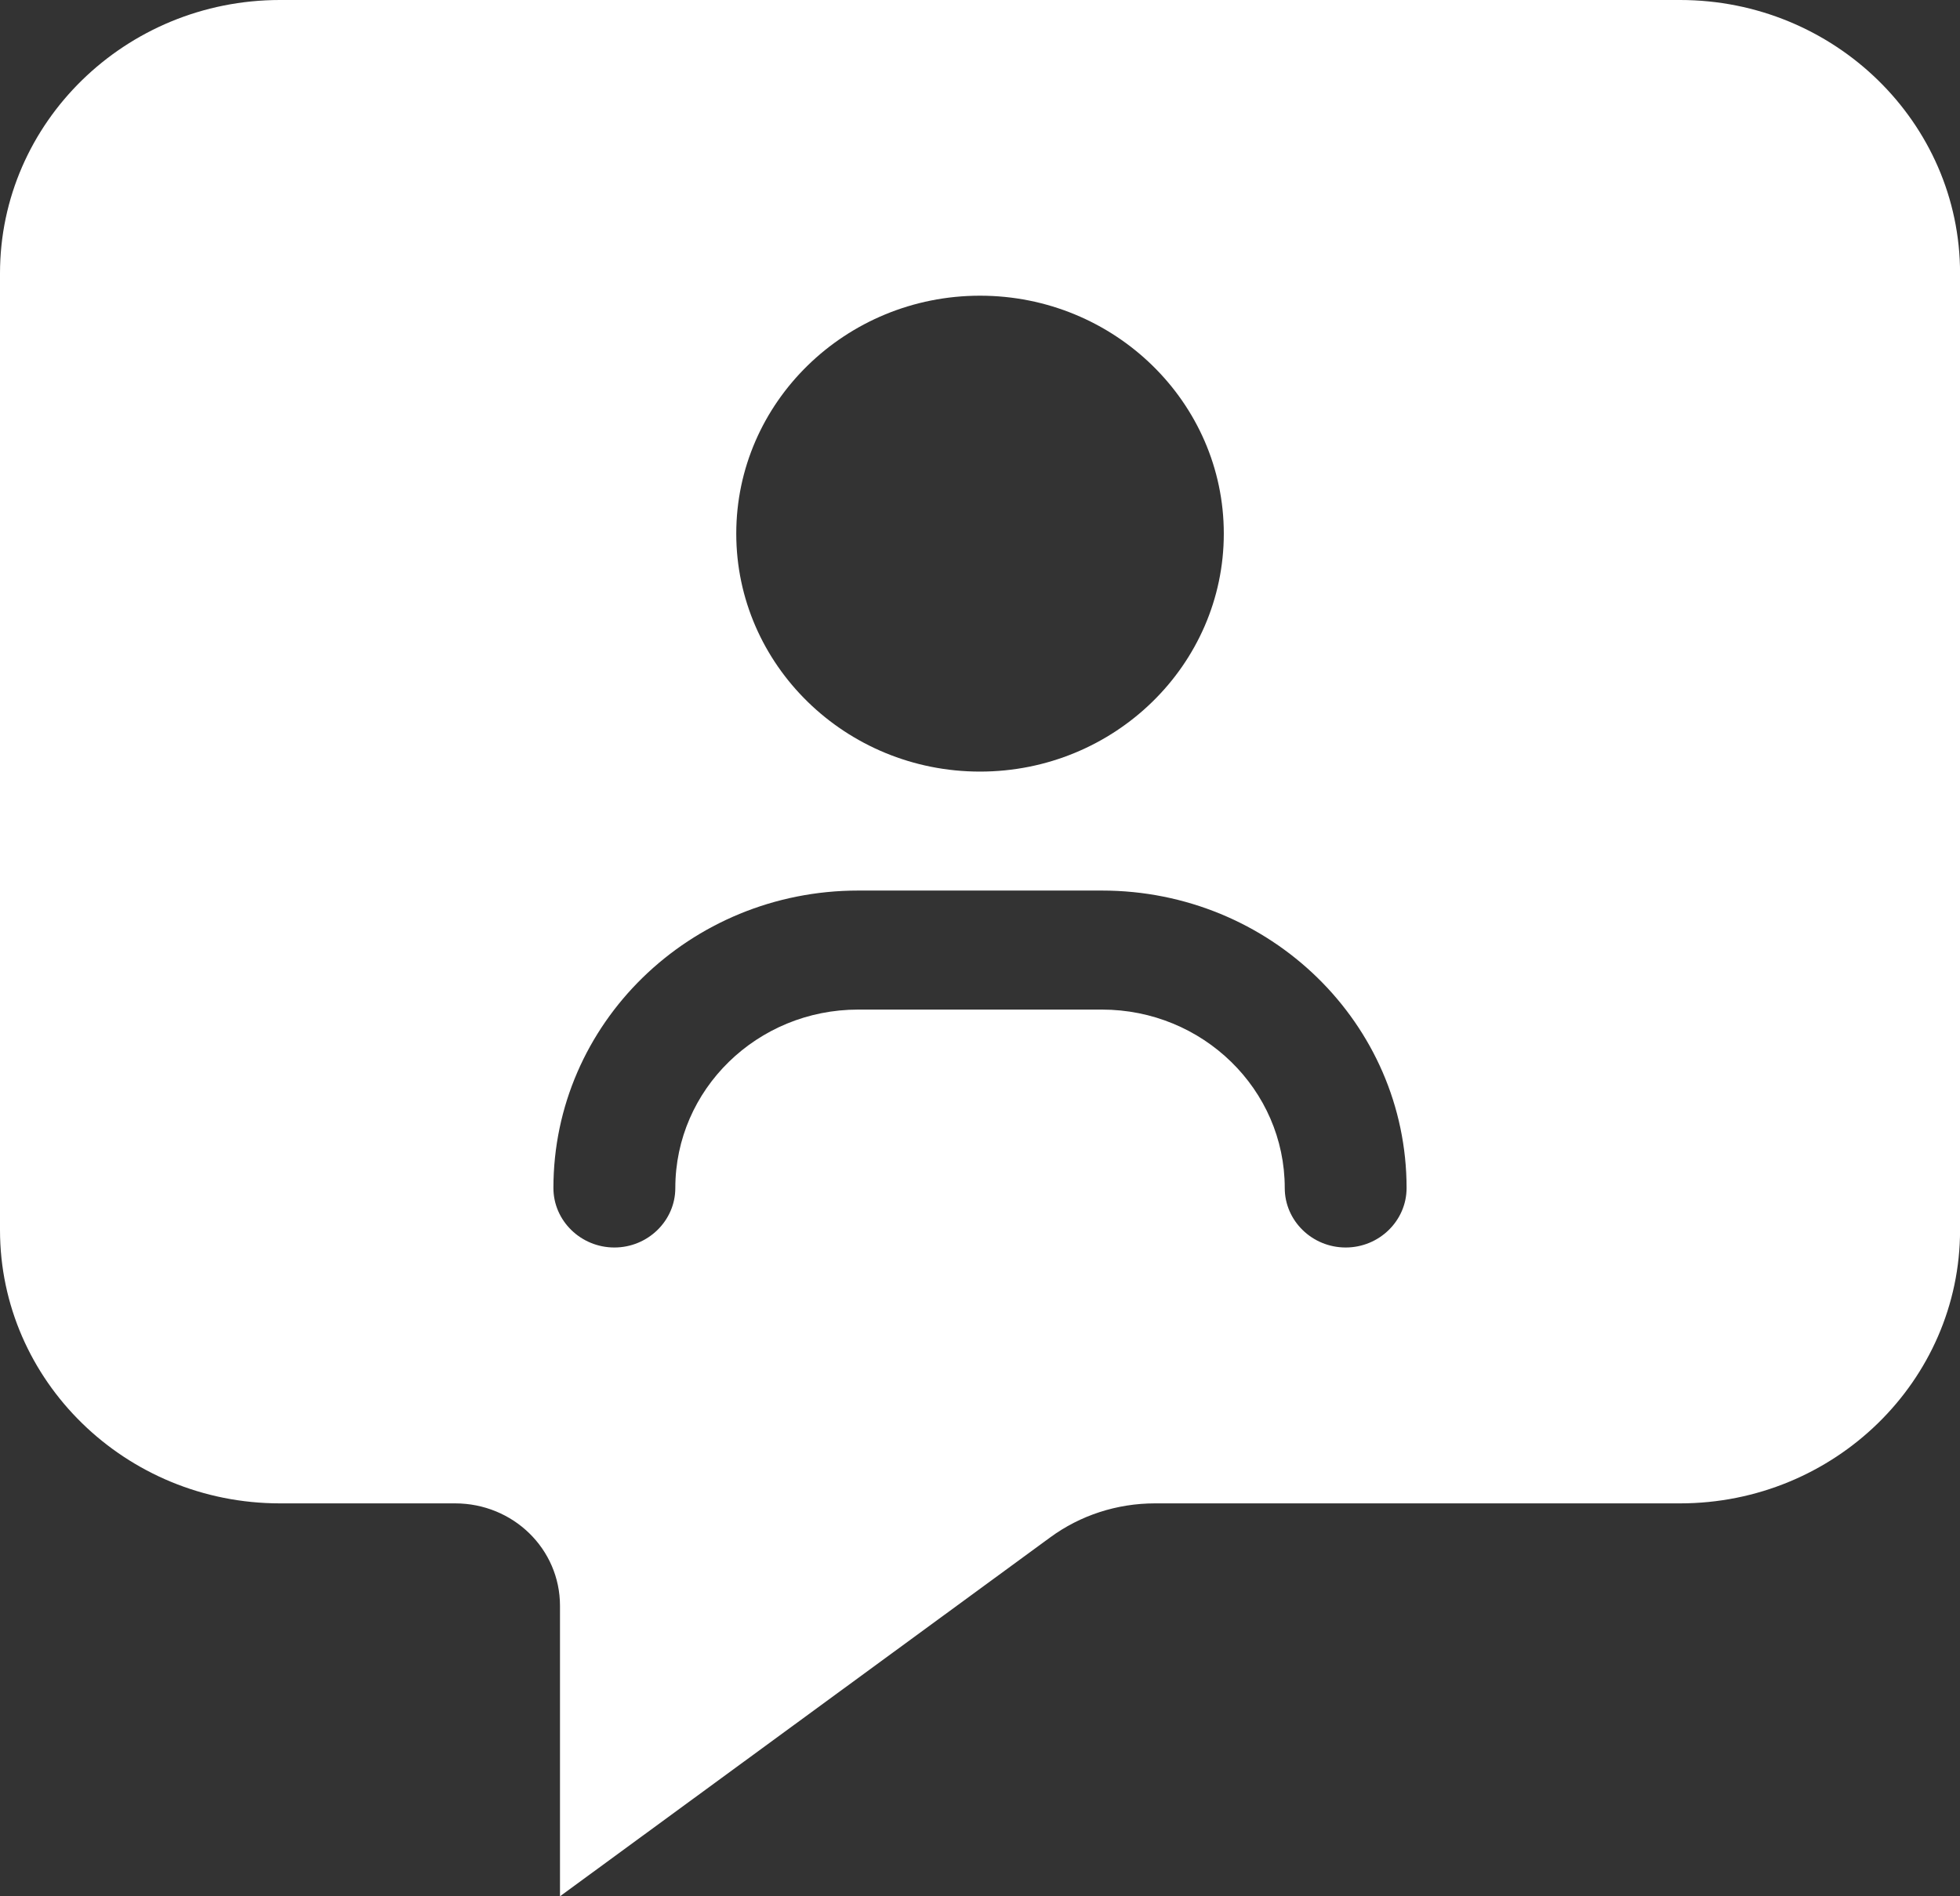 <svg width="31" height="30" viewBox="0 0 31 30" fill="none" xmlns="http://www.w3.org/2000/svg">
<rect x="0" y="0" width="31" height="30" fill="#333333" stroke="none"/>
<path d="M26.572 0H4.428C1.986 0 0 1.939 0 4.324V19.459C0 21.845 1.986 23.784 4.428 23.784H7.197C8.117 23.784 8.857 24.506 8.857 25.405V30L16.608 24.324C17.085 23.973 17.666 23.784 18.268 23.784H26.572C29.015 23.784 31.001 21.844 31.001 19.459V4.324C31.001 1.939 29.014 0 26.572 0H26.572ZM15.5 4.678C17.627 4.678 19.356 6.366 19.356 8.442C19.356 10.519 17.627 12.207 15.5 12.207C13.374 12.207 11.645 10.519 11.645 8.442C11.645 6.366 13.374 4.678 15.5 4.678ZM21.284 19.736C20.753 19.736 20.32 19.313 20.32 18.795C20.32 17.236 19.024 15.972 17.428 15.972H13.573C11.976 15.972 10.681 17.236 10.681 18.795C10.681 19.313 10.247 19.736 9.717 19.736C9.187 19.736 8.753 19.313 8.753 18.795C8.753 16.195 10.91 14.089 13.573 14.089H17.428C20.091 14.089 22.247 16.195 22.247 18.795C22.247 19.313 21.814 19.736 21.284 19.736Z" fill="white"/>
</svg>
